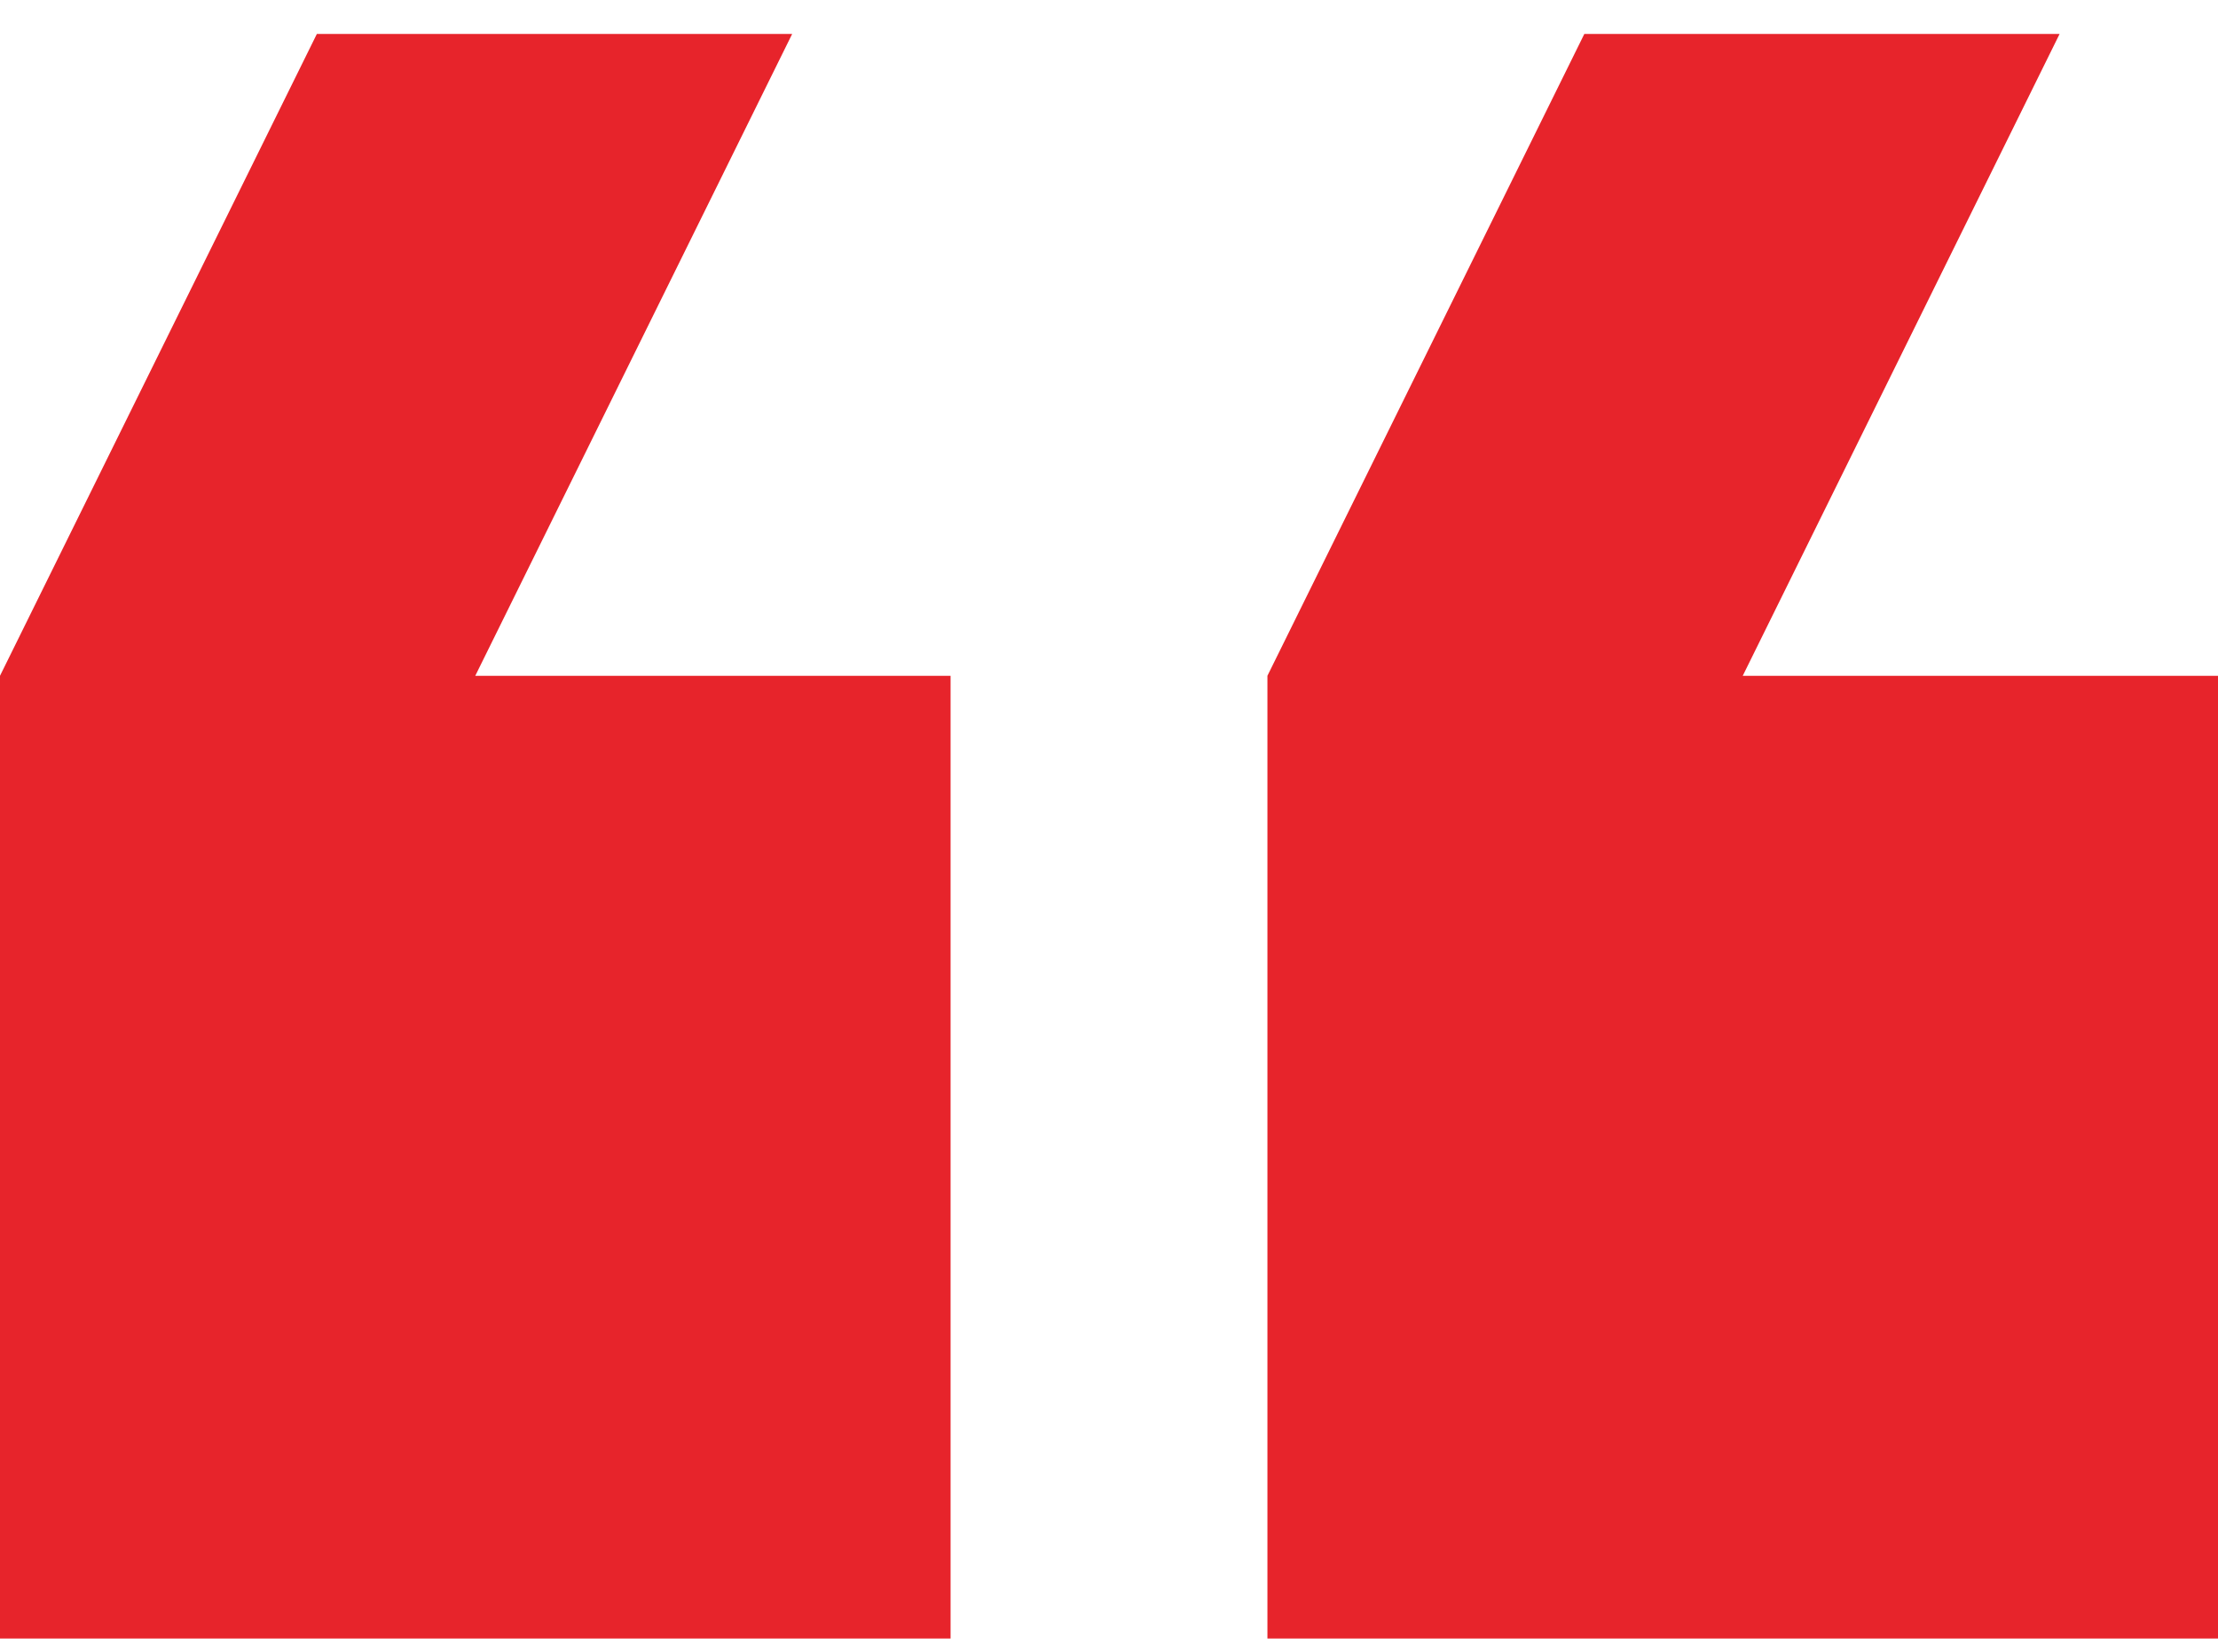 <svg width="47" height="35" viewBox="0 0 47 35" fill="none" xmlns="http://www.w3.org/2000/svg">
<path d="M47 14.32H36.929L43.643 0.72H33.572L26.857 14.32V34.72H47V14.32ZM20.143 34.72V14.32H10.071L16.786 0.72H6.714L0 14.32V34.72H20.143Z" fill="#E7242B"/>
</svg>
